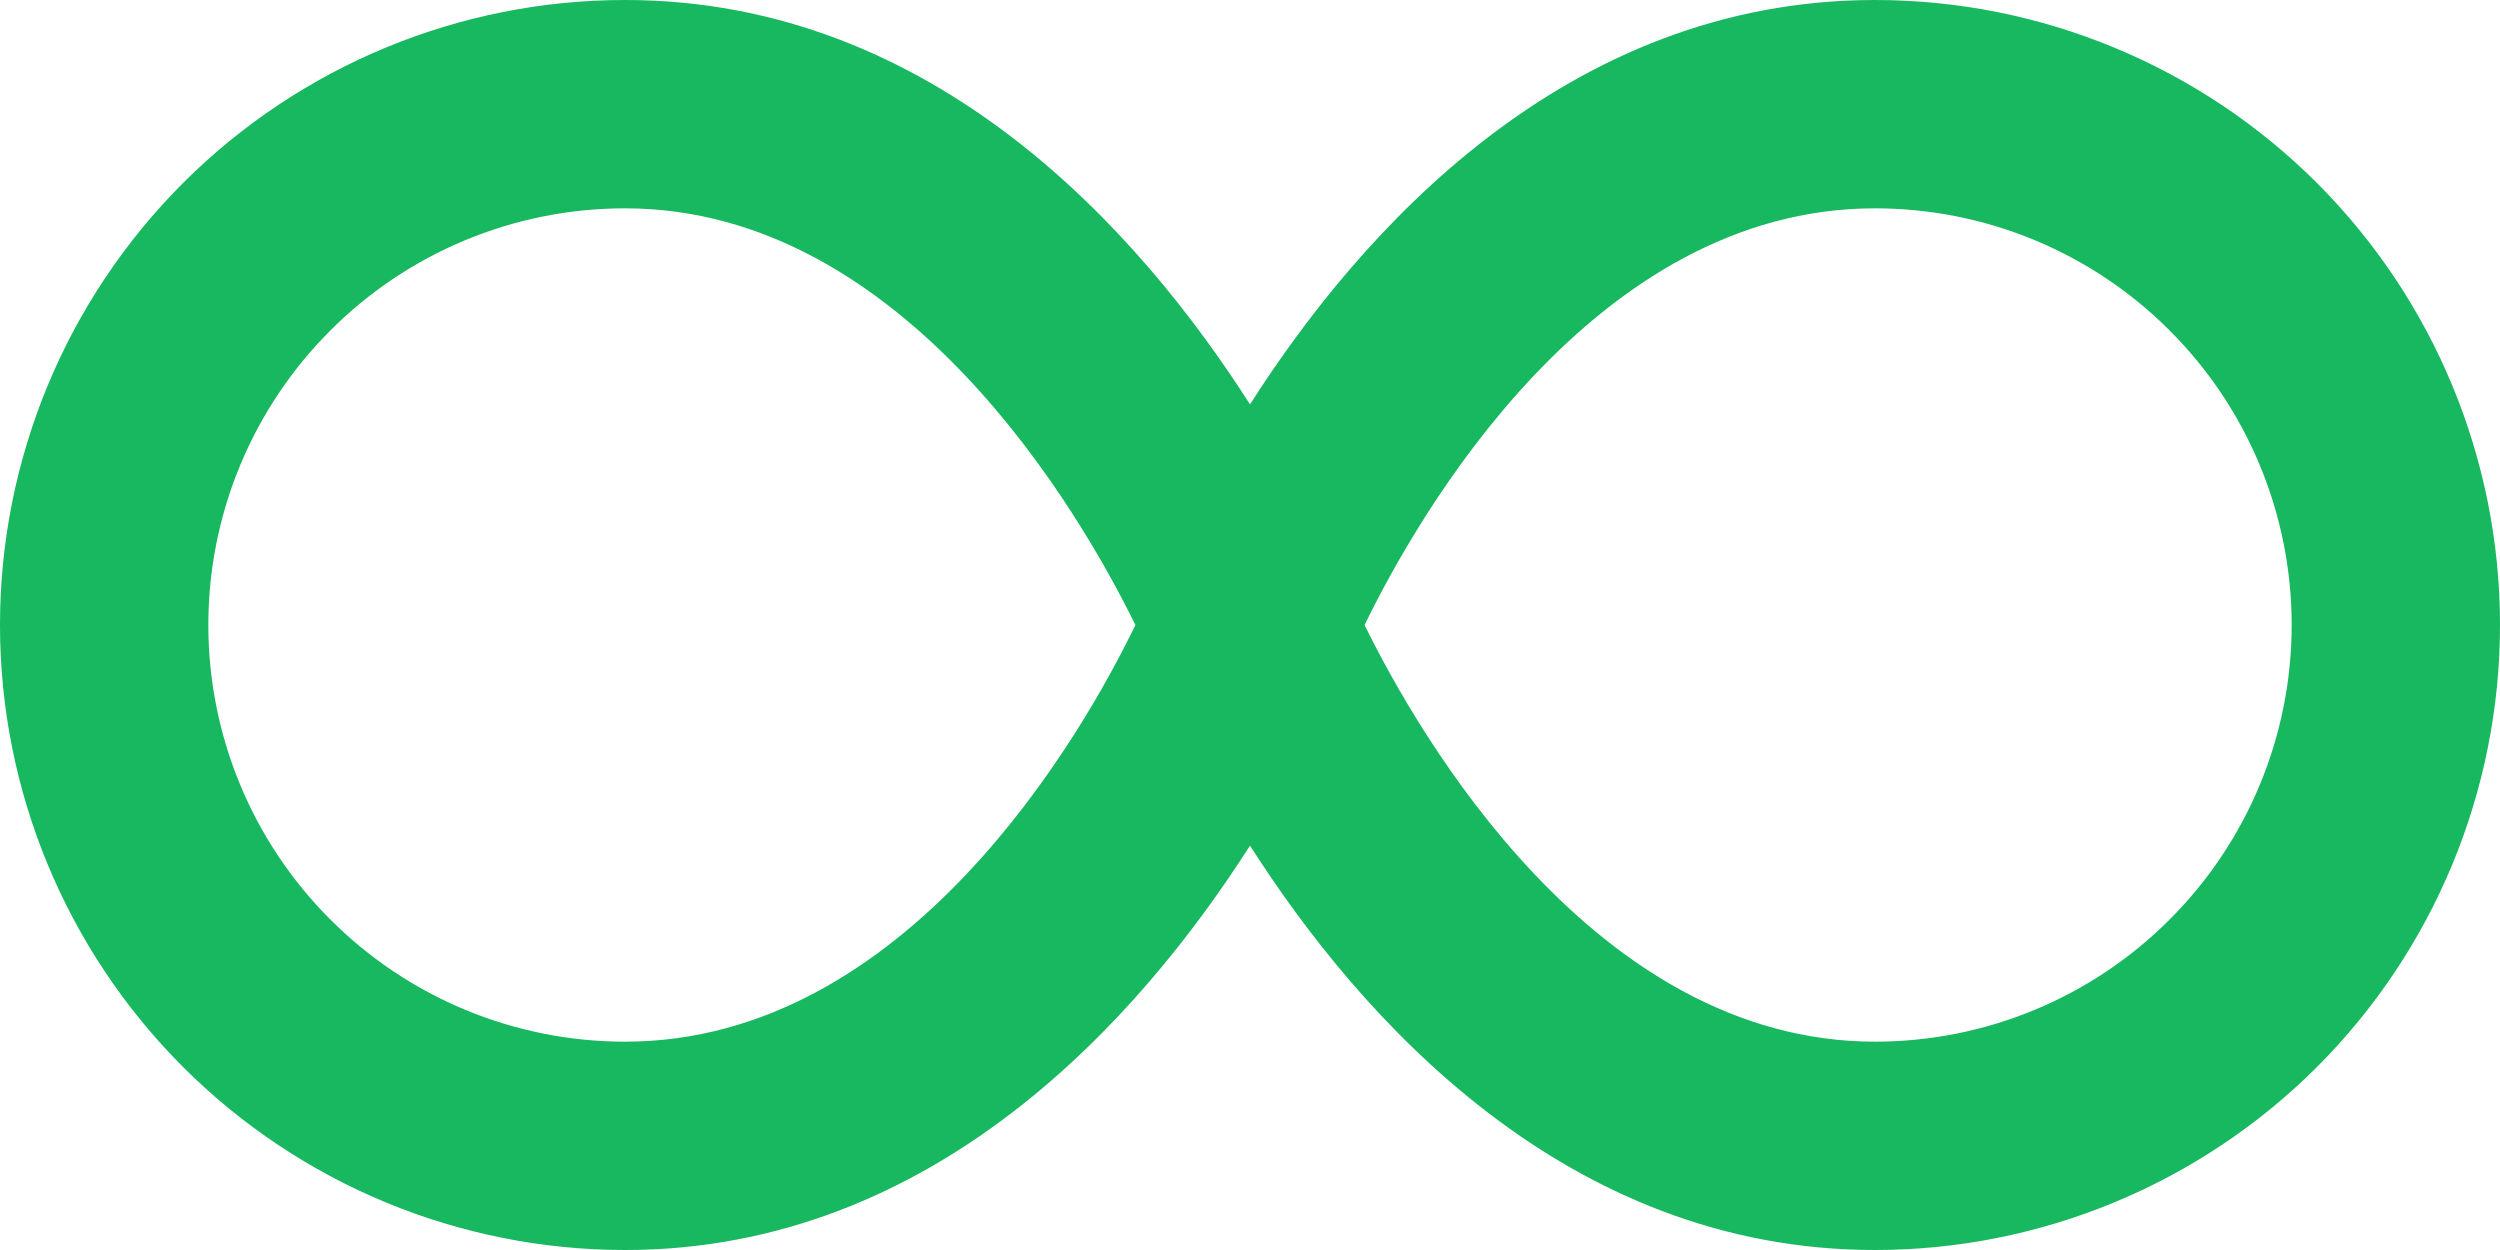 <svg width="24" height="12" viewBox="0 0 24 12" fill="none" xmlns="http://www.w3.org/2000/svg">
<path d="M18 0C15.028 0 13.057 2.227 12 3.882C10.943 2.227 8.972 0 6 0C4.409 0 2.883 0.632 1.757 1.757C0.632 2.883 0 4.409 0 6C0 7.591 0.632 9.117 1.757 10.243C2.883 11.368 4.409 12 6 12C8.972 12 10.943 9.773 12 8.118C13.057 9.773 15.028 12 18 12C19.591 12 21.117 11.368 22.243 10.243C23.368 9.117 24 7.591 24 6C24 4.409 23.368 2.883 22.243 1.757C21.117 0.632 19.591 0 18 0ZM6 10C4.939 10 3.922 9.579 3.172 8.828C2.421 8.078 2 7.061 2 6C2 4.939 2.421 3.922 3.172 3.172C3.922 2.421 4.939 2 6 2C8.693 2 10.382 4.945 10.9 6C10.386 7.06 8.708 10 6 10ZM18 10C15.307 10 13.618 7.055 13.1 6C13.615 4.942 15.293 2 18 2C19.061 2 20.078 2.421 20.828 3.172C21.579 3.922 22 4.939 22 6C22 7.061 21.579 8.078 20.828 8.828C20.078 9.579 19.061 10 18 10Z" fill="#17B860"/>
</svg>
